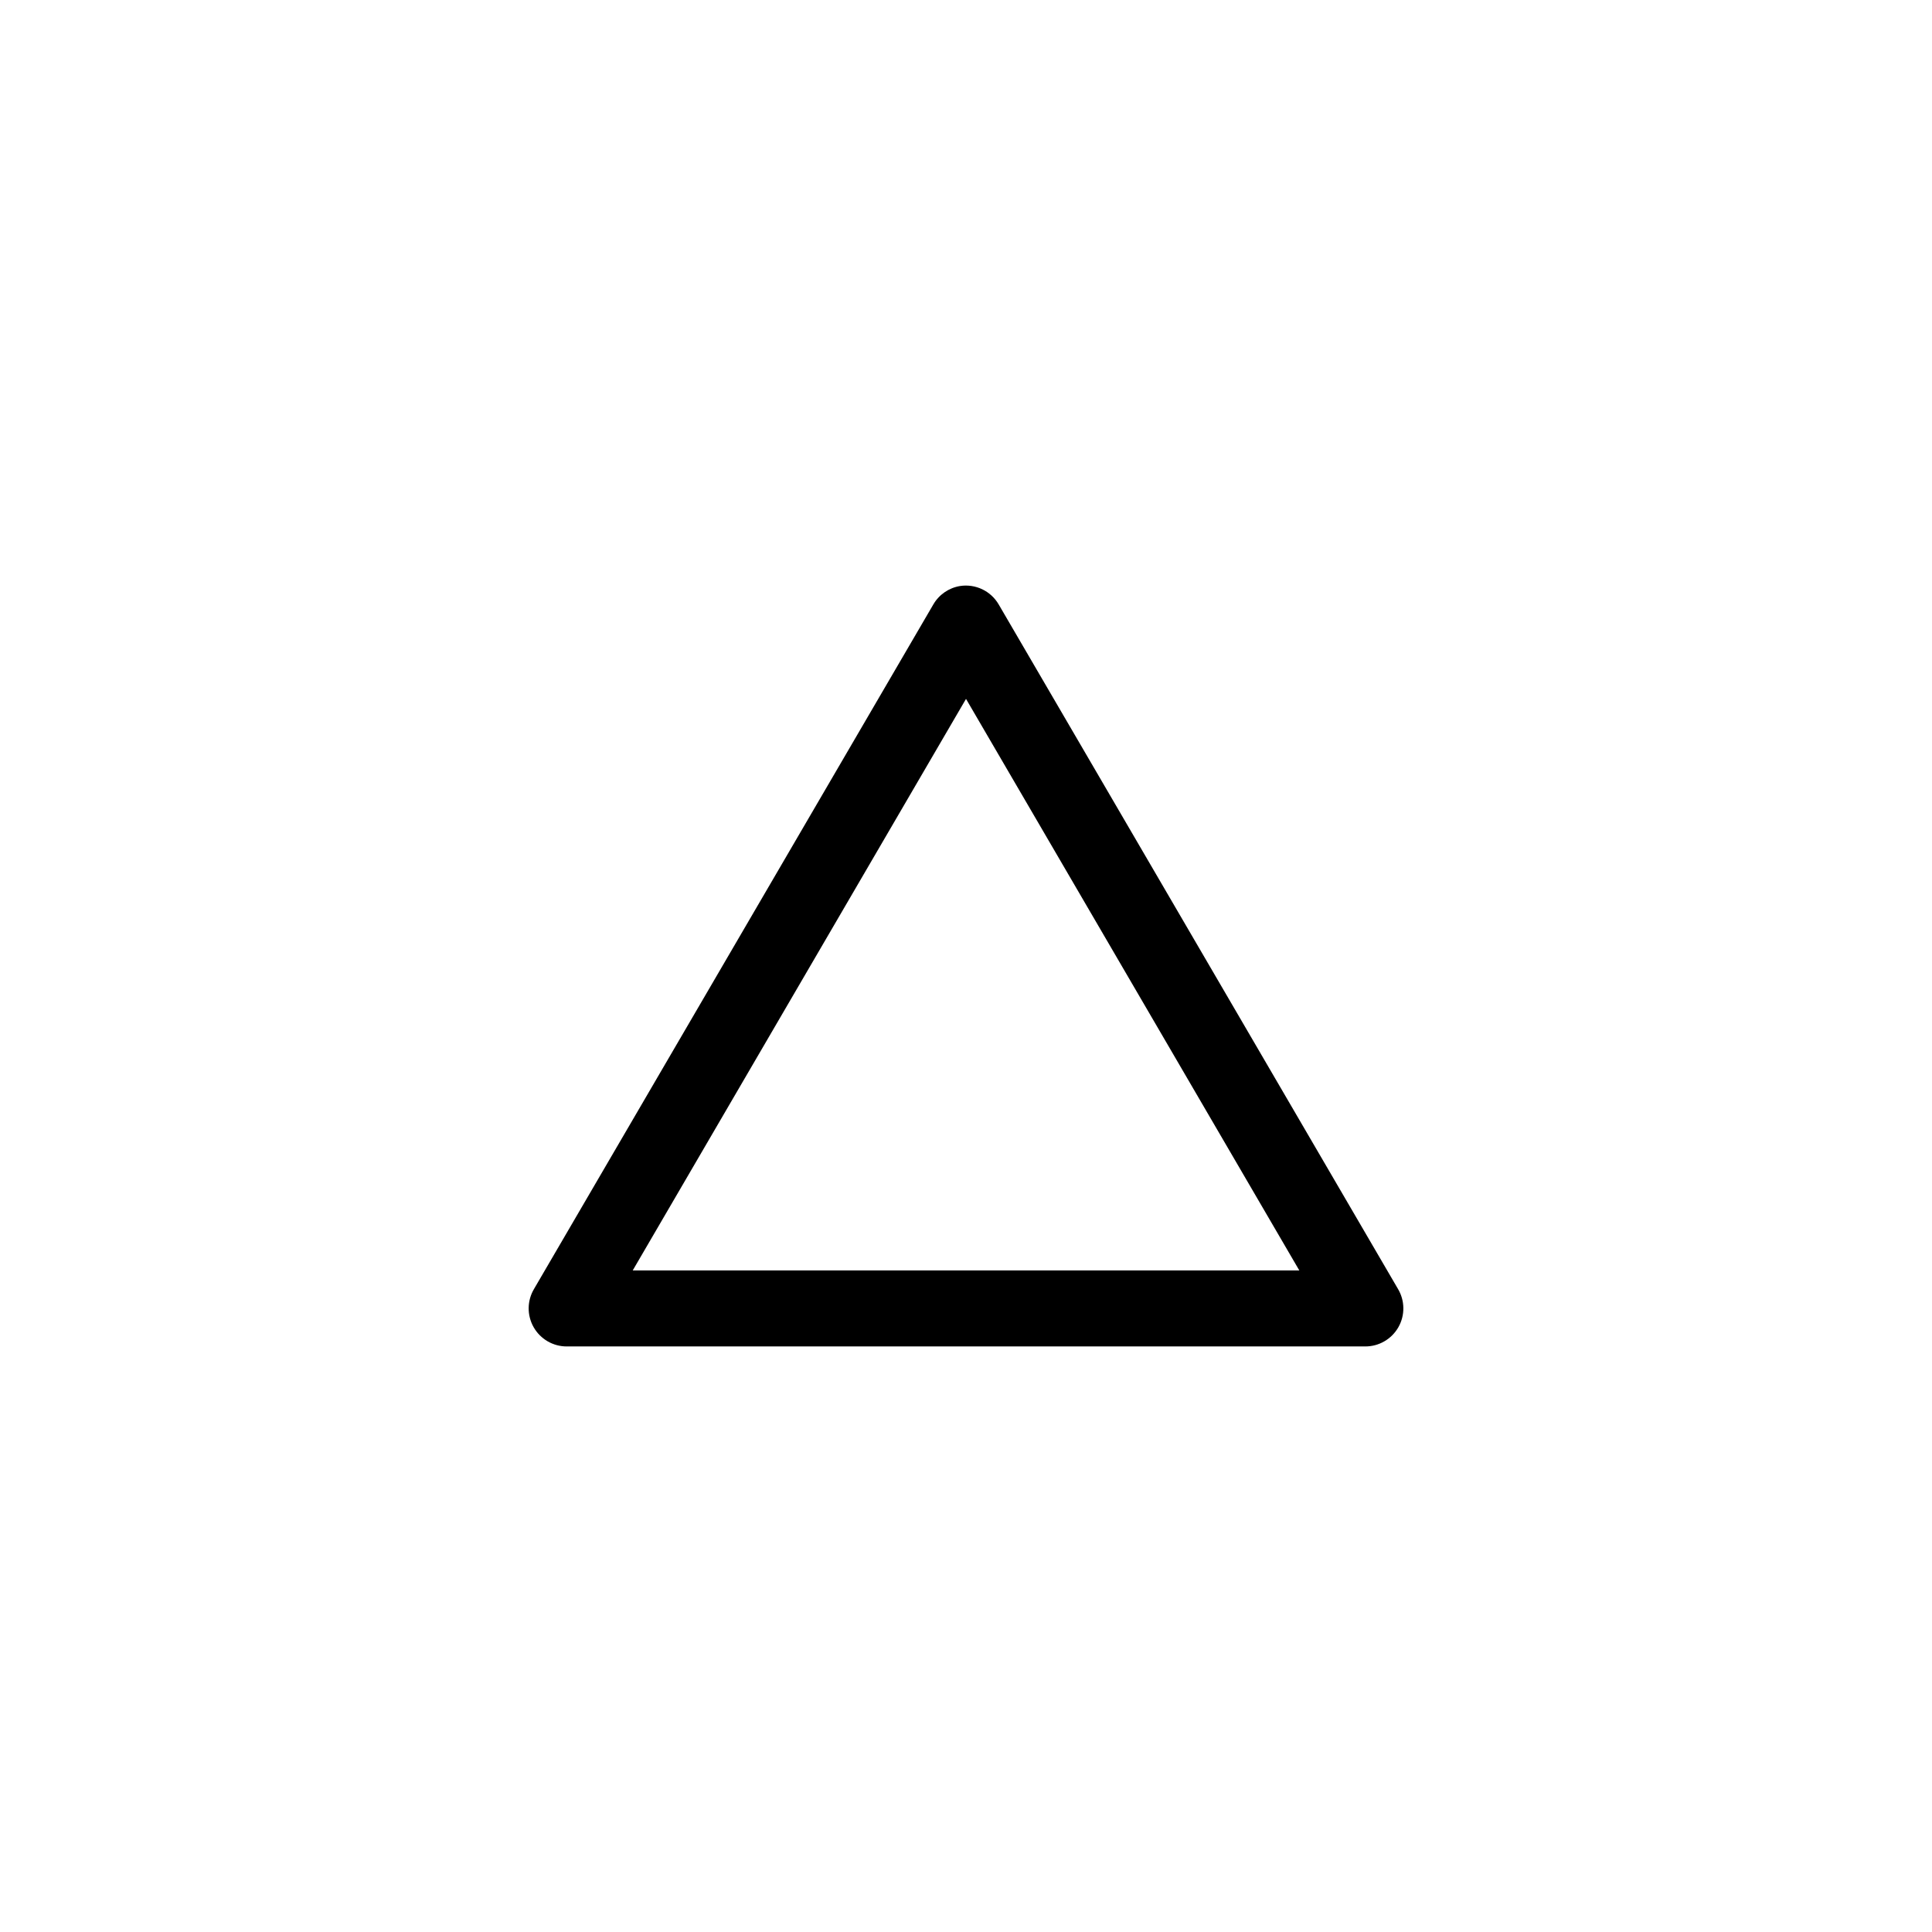 <?xml version="1.0" encoding="UTF-8"?>
<!-- Uploaded to: SVG Repo, www.svgrepo.com, Generator: SVG Repo Mixer Tools -->
<svg fill="#000000" width="800px" height="800px" version="1.1" viewBox="144 144 512 512" xmlns="http://www.w3.org/2000/svg">
 <path d="m398.43 299.3c-2.973 0.484-5.574 2.277-7.086 4.879l-105.8 181.37v0.004c-1.875 3.113-1.922 7-0.129 10.16 1.793 3.164 5.152 5.117 8.789 5.109h211.6-0.004c3.637 0.008 6.996-1.945 8.793-5.109 1.793-3.164 1.742-7.047-0.133-10.164l-105.8-181.37c-2.082-3.574-6.141-5.508-10.23-4.879zm1.574 29.914 88.324 151.46h-176.65l88.324-151.46z"/>
</svg>